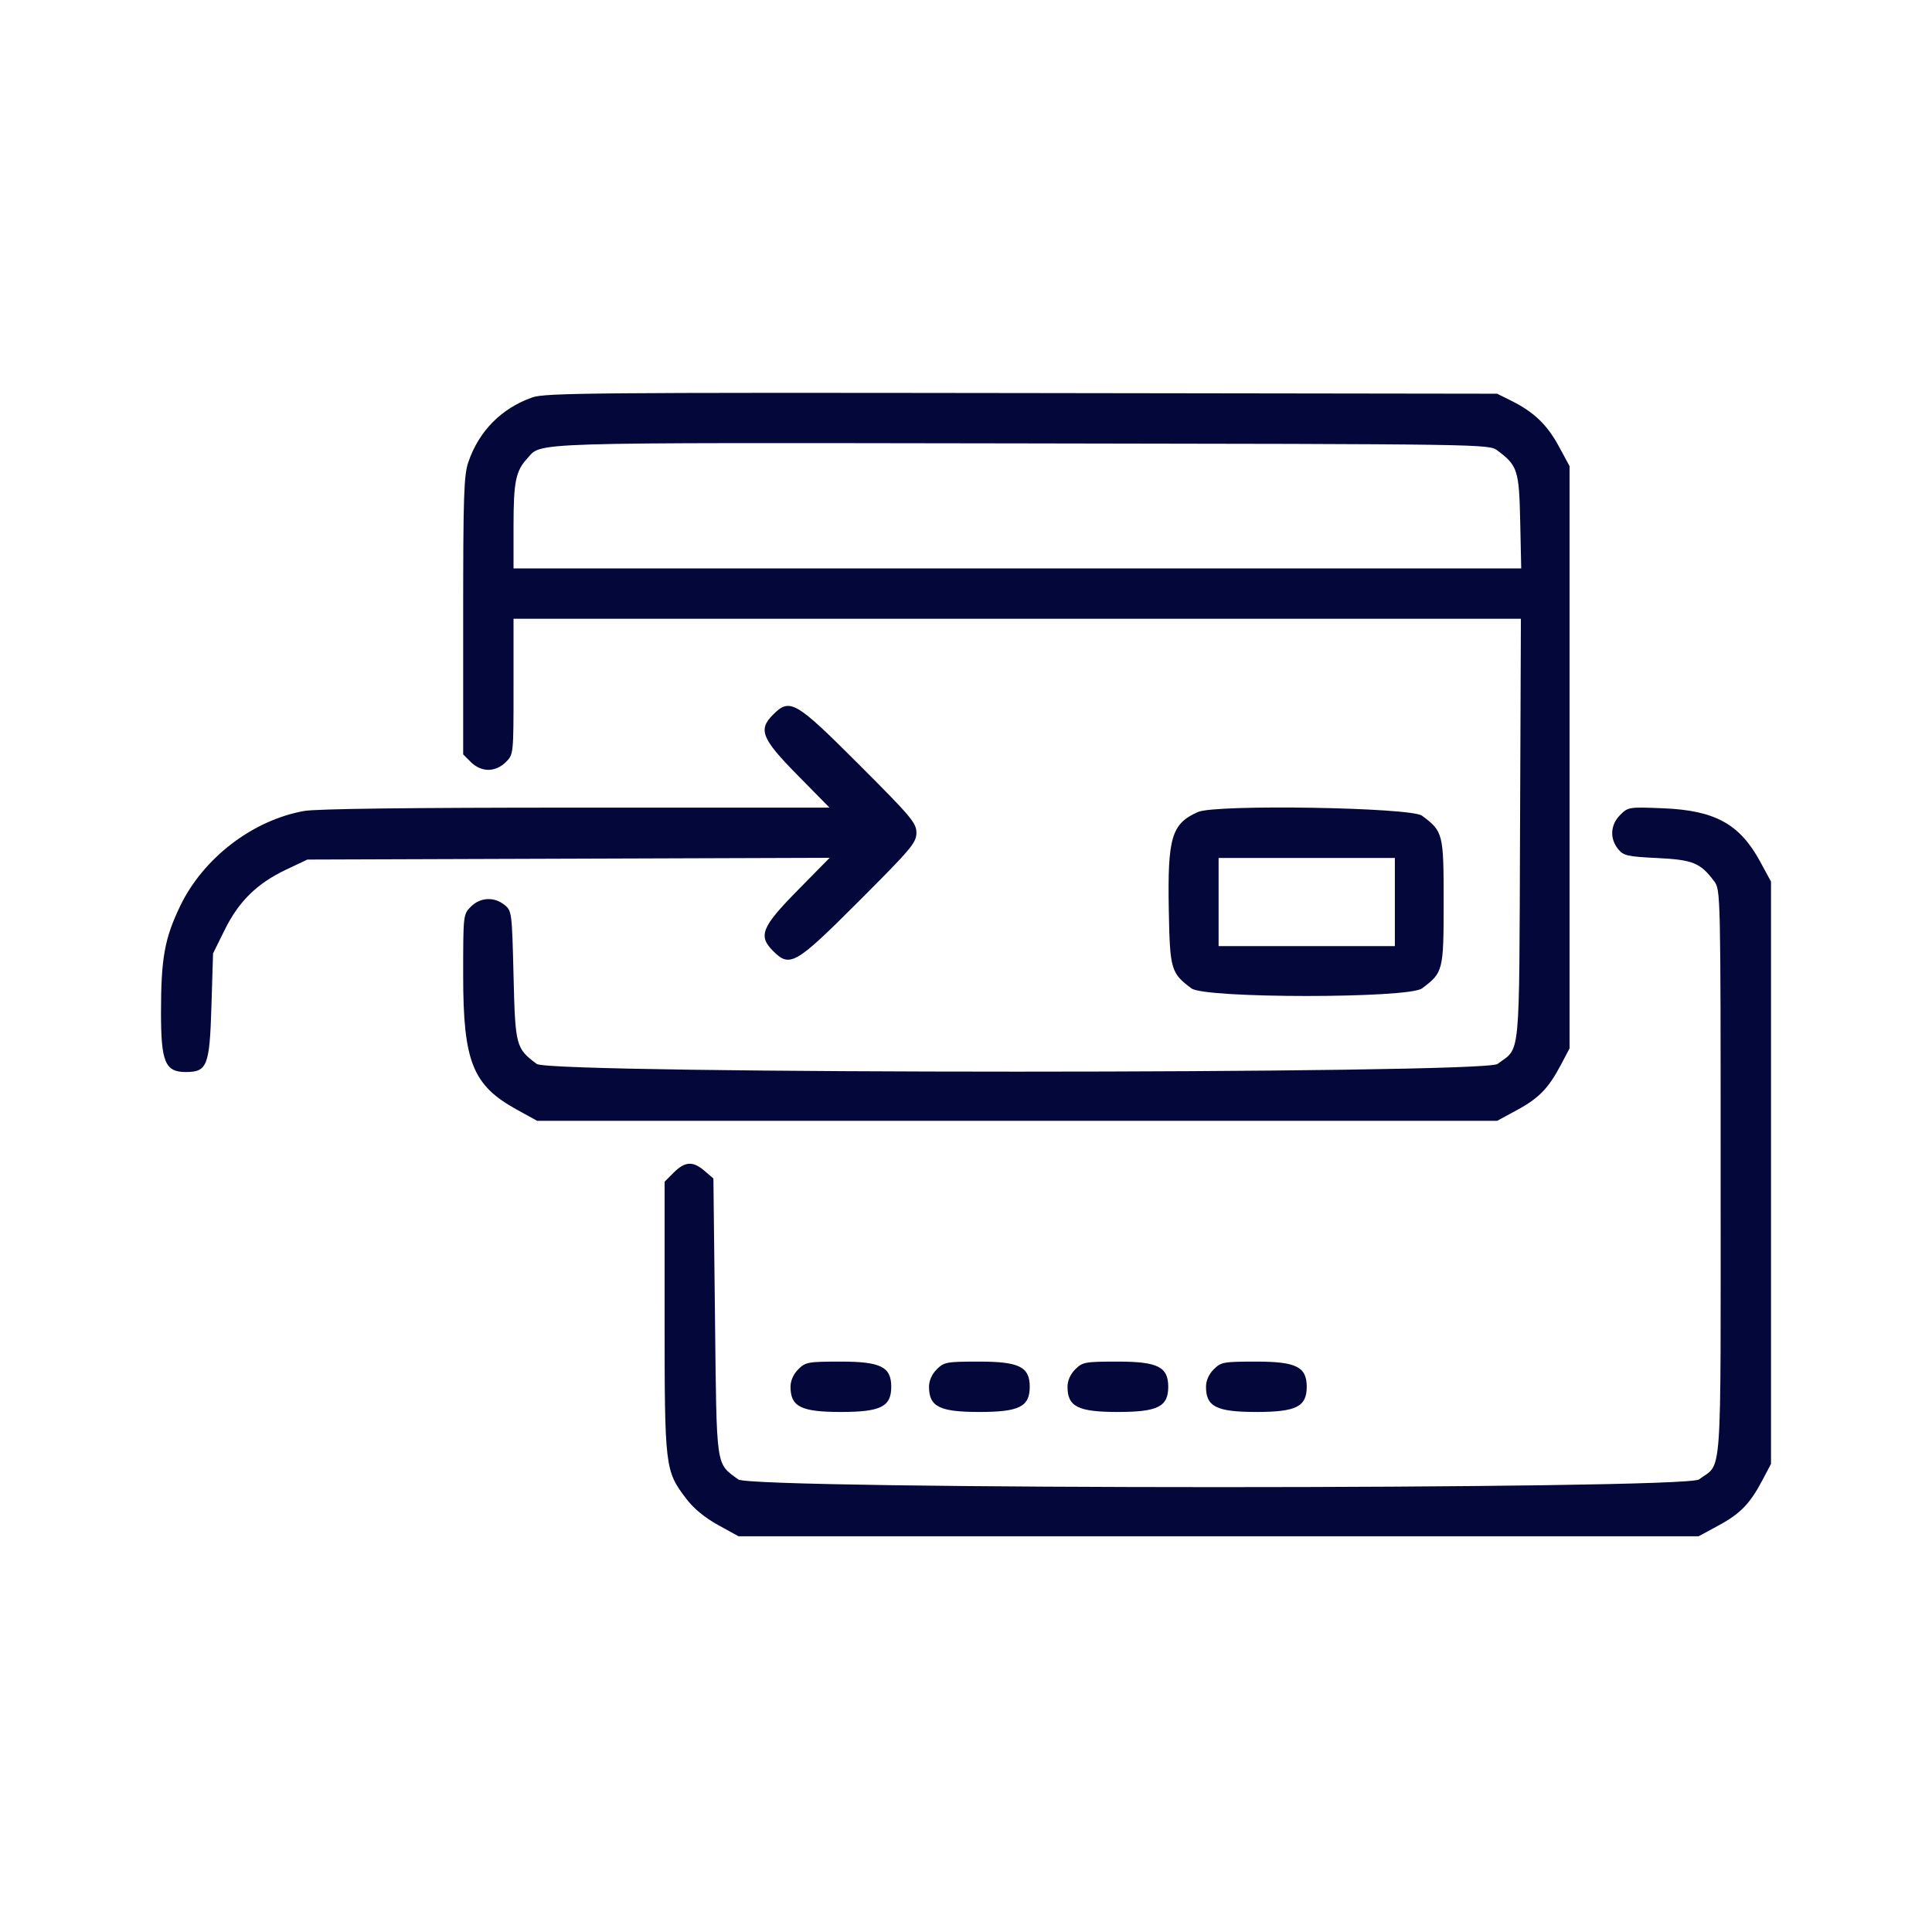 <?xml version="1.0" encoding="UTF-8"?> <svg xmlns="http://www.w3.org/2000/svg" width="300" height="300" viewBox="0 0 300 300" fill="none"> <path fill-rule="evenodd" clip-rule="evenodd" d="M82.676 61.703C77.86 63.396 74.359 66.939 72.715 71.783C72.029 73.802 71.921 77.066 71.921 95.632V117.143L73.121 118.342C73.877 119.099 74.879 119.542 75.831 119.542C76.783 119.542 77.785 119.099 78.541 118.342C79.741 117.143 79.741 117.141 79.741 106.612V96.082H157.953H236.164L236.032 128.793C235.884 165.291 236.151 162.51 232.534 165.211C230.4 166.804 85.484 166.804 83.35 165.211C80.096 162.781 80.008 162.447 79.741 151.477C79.502 141.665 79.472 141.427 78.343 140.514C76.736 139.215 74.576 139.325 73.121 140.781C71.929 141.972 71.921 142.046 71.921 151.478C71.921 164.852 73.386 168.522 80.23 172.289L83.407 174.039H157.942H232.478L235.558 172.369C238.979 170.514 240.452 168.992 242.402 165.293L243.719 162.797V117.587V72.377L242.044 69.285C240.233 65.946 238.175 63.974 234.693 62.239L232.478 61.136L158.675 61.032C92.478 60.941 84.647 61.009 82.676 61.703ZM232.534 69.963C235.651 72.29 235.886 73.022 236.057 80.964L236.214 88.262H157.978H79.741V81.695C79.741 74.832 80.081 73.142 81.851 71.215C84.237 68.617 80.364 68.737 158.518 68.85C231.066 68.956 231.187 68.957 232.534 69.963ZM120.042 110.967C117.697 113.31 118.252 114.686 123.822 120.346L128.803 125.407H89.454C63.668 125.407 49.106 125.587 47.206 125.93C39.206 127.371 31.544 133.256 27.968 140.706C25.546 145.751 25 148.806 25 157.288C25 164.908 25.65 166.463 28.834 166.463C32.175 166.463 32.547 165.518 32.829 156.323L33.082 148.049L34.899 144.373C37.088 139.943 39.925 137.168 44.462 135.019L47.727 133.472L88.278 133.336L128.829 133.2L123.835 138.275C118.251 143.95 117.696 145.323 120.042 147.668C122.661 150.288 123.501 149.8 133.368 139.933C141.491 131.809 142.302 130.846 142.302 129.317C142.302 127.788 141.491 126.825 133.368 118.701C123.501 108.835 122.661 108.347 120.042 110.967ZM186.022 126.085C181.909 127.904 181.281 130.028 181.491 141.391C181.661 150.546 181.823 151.099 185.012 153.481C187.111 155.048 218.705 155.048 220.804 153.481C224.096 151.023 224.169 150.732 224.169 140.07C224.169 129.408 224.096 129.118 220.805 126.659C219.075 125.367 188.776 124.866 186.022 126.085ZM251.577 126.547C250.061 128.063 249.929 130.195 251.251 131.829C252.097 132.875 252.669 133.006 257.333 133.234C262.871 133.504 264.039 133.98 266.172 136.837C267.173 138.177 267.18 138.51 267.18 182.103C267.18 231.261 267.482 226.989 263.815 229.727C261.681 231.32 116.765 231.32 114.631 229.727C111.11 227.098 111.293 228.37 111.022 204.508L110.777 182.995L109.406 181.816C107.601 180.264 106.368 180.328 104.63 182.066L103.201 183.494V204.492C103.201 227.953 103.25 228.364 106.557 232.717C107.715 234.243 109.439 235.665 111.51 236.806L114.687 238.555H189.223H263.759L266.838 236.885C270.259 235.03 271.732 233.508 273.683 229.809L275 227.313V182.103V136.893L273.324 133.802C270.156 127.959 266.32 125.843 258.298 125.512C252.943 125.291 252.813 125.311 251.577 126.547ZM216.593 140.07V146.913H202.908H189.223V140.07V133.227H202.908H216.593V140.07ZM123.952 212.629C123.195 213.385 122.752 214.387 122.752 215.339C122.752 218.431 124.389 219.249 130.572 219.249C136.755 219.249 138.392 218.431 138.392 215.339C138.392 212.247 136.755 211.429 130.572 211.429C125.468 211.429 125.081 211.499 123.952 212.629ZM145.457 212.629C144.7 213.385 144.257 214.387 144.257 215.339C144.257 218.431 145.894 219.249 152.077 219.249C158.261 219.249 159.897 218.431 159.897 215.339C159.897 212.247 158.261 211.429 152.077 211.429C146.974 211.429 146.587 211.499 145.457 212.629ZM166.962 212.629C166.206 213.385 165.762 214.387 165.762 215.339C165.762 218.431 167.399 219.249 173.583 219.249C179.766 219.249 181.403 218.431 181.403 215.339C181.403 212.247 179.766 211.429 173.583 211.429C168.479 211.429 168.092 211.499 166.962 212.629ZM188.468 212.629C187.711 213.385 187.268 214.387 187.268 215.339C187.268 218.431 188.905 219.249 195.088 219.249C201.271 219.249 202.908 218.431 202.908 215.339C202.908 212.247 201.271 211.429 195.088 211.429C189.984 211.429 189.597 211.499 188.468 212.629Z" fill="#030739"></path> </svg> 